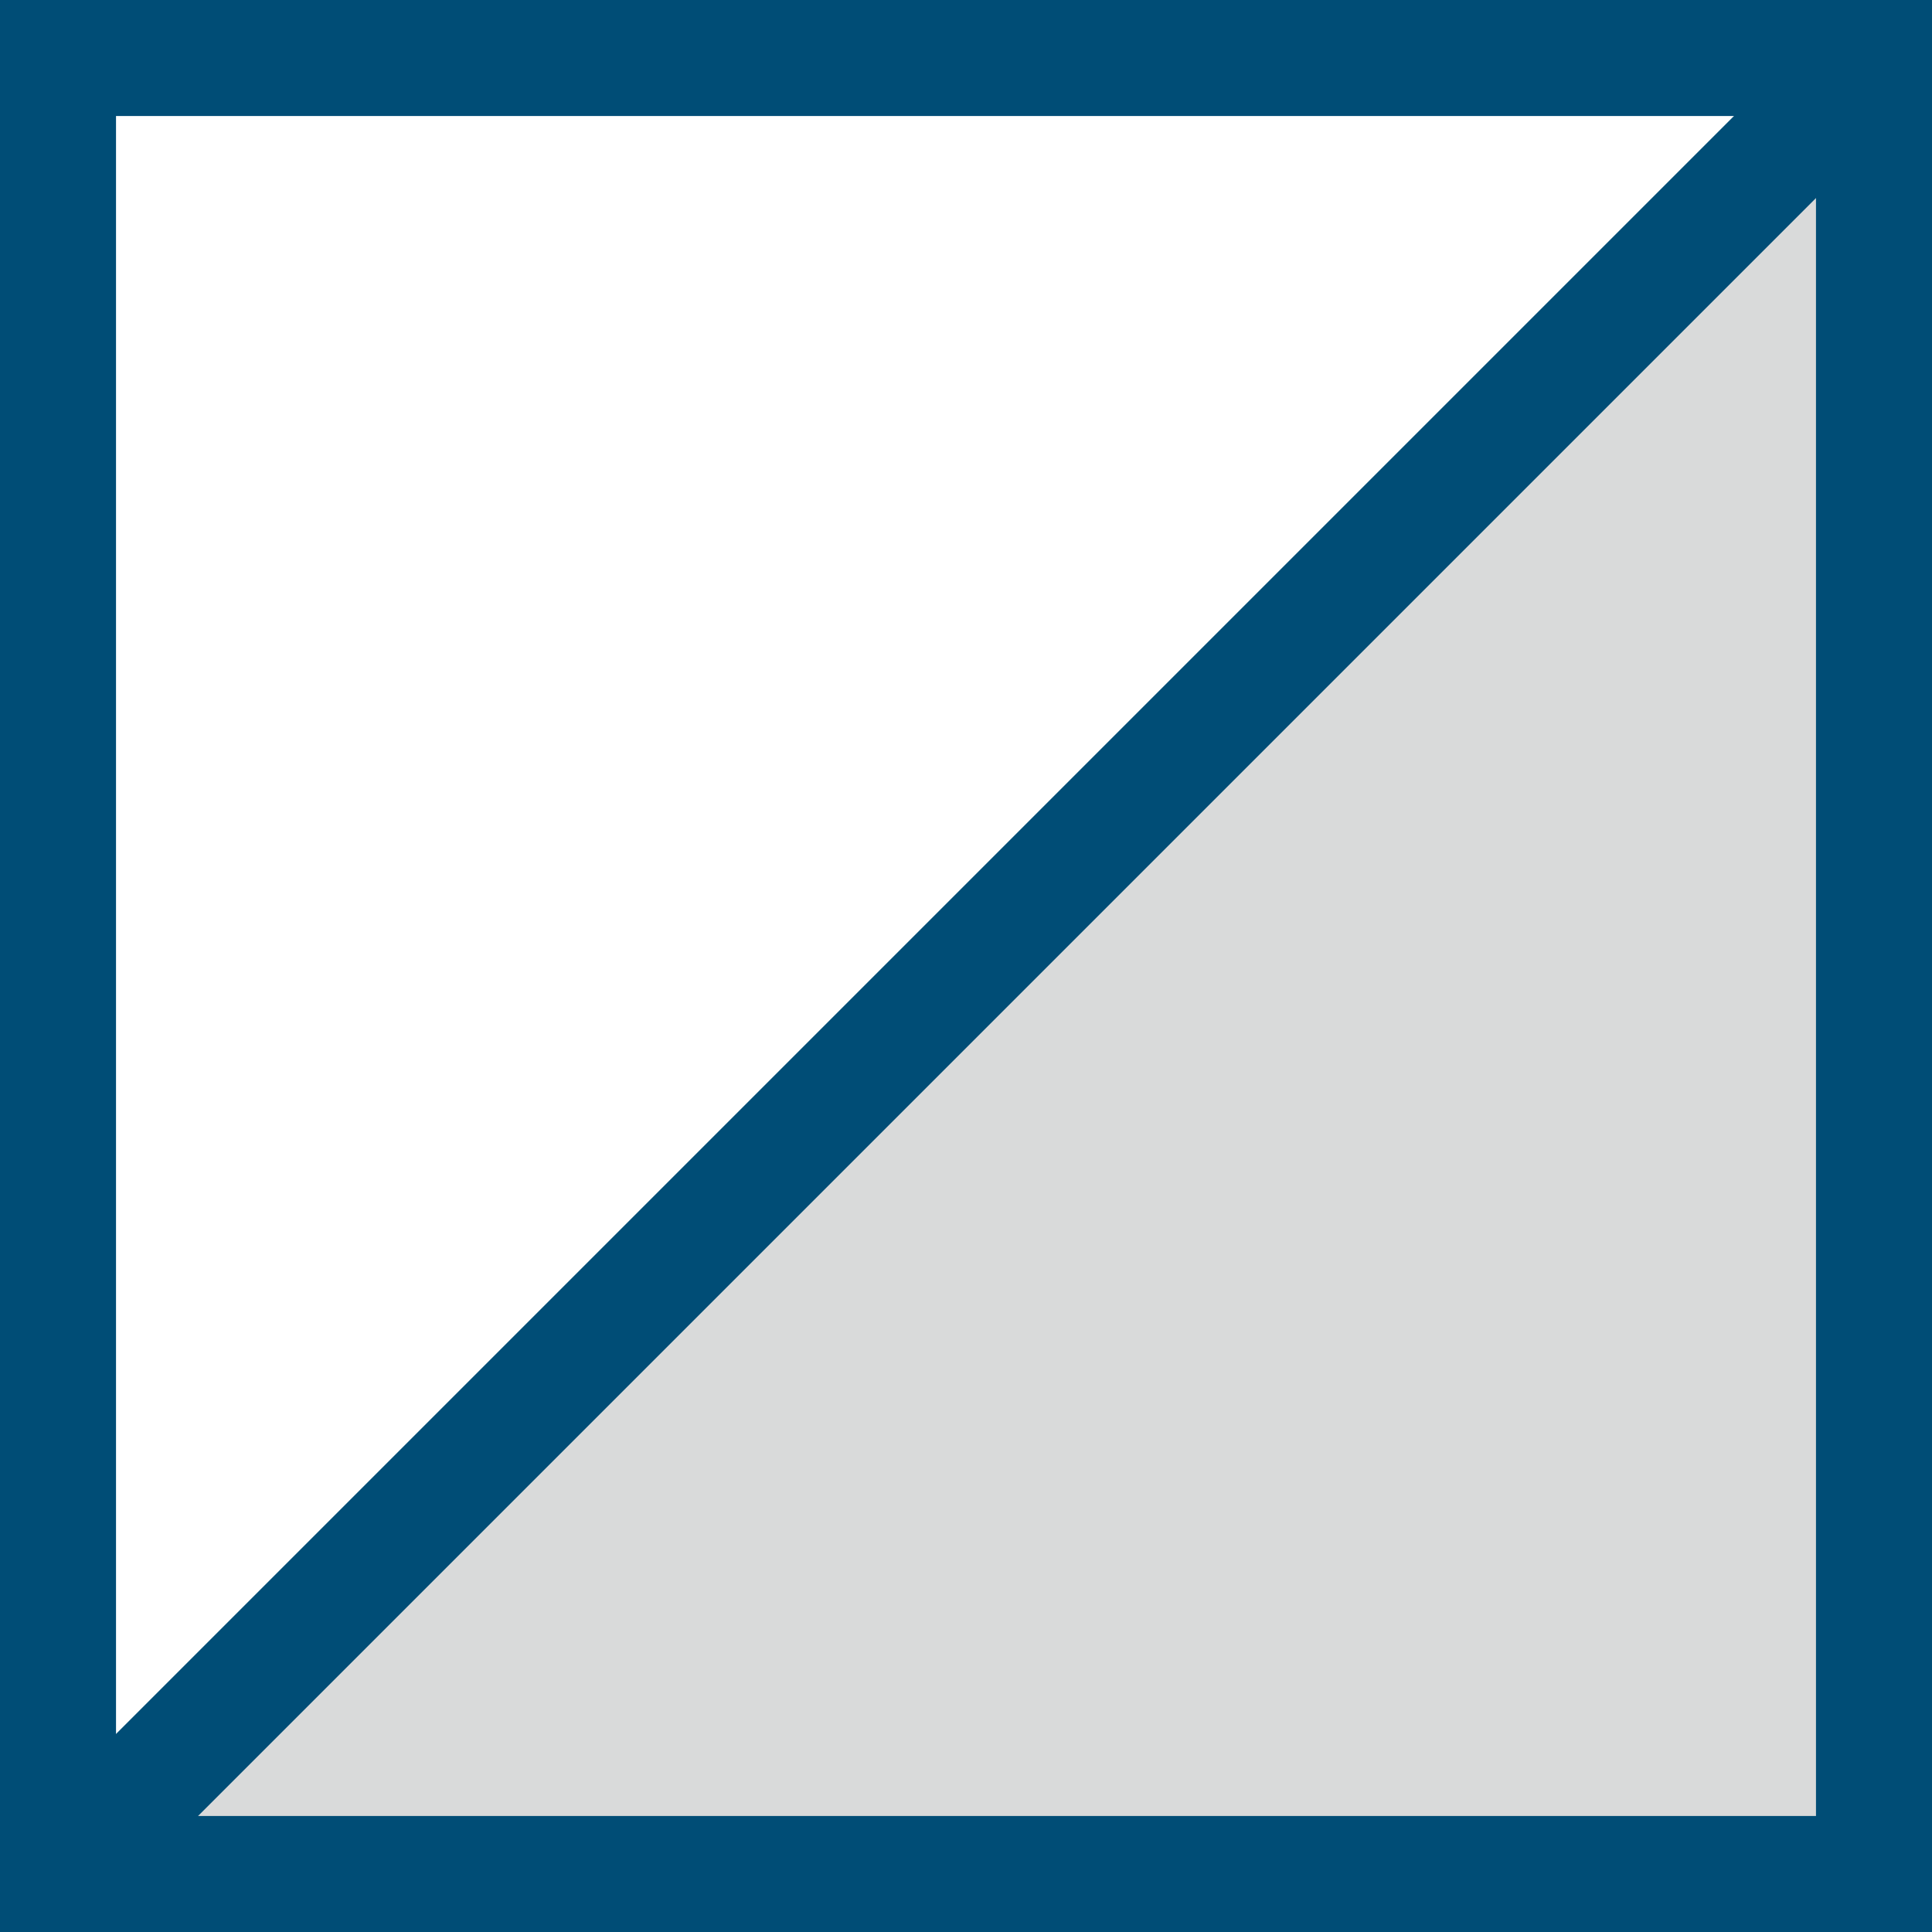 <?xml version="1.0" encoding="UTF-8"?>
<svg id="_レイヤー_2" data-name="レイヤー 2" xmlns="http://www.w3.org/2000/svg" viewBox="0 0 16.32 16.32">
  <defs>
    <style>
      .cls-1 {
        fill: #d9dada;
      }

      .cls-2 {
        fill: none;
        stroke: #004d76;
        stroke-miterlimit: 10;
        stroke-width: .98px;
      }
    </style>
  </defs>
  <g id="_レイヤー_1-2" data-name="レイヤー 1">
    <g>
      <polygon class="cls-1" points=".49 15.83 15.83 .49 15.83 15.83 .49 15.83"/>
      <g>
        <rect class="cls-2" x=".49" y=".49" width="15.34" height="15.34"/>
        <line class="cls-2" x1="15.83" y1=".49" x2=".49" y2="15.83"/>
      </g>
    </g>
  </g>
</svg>